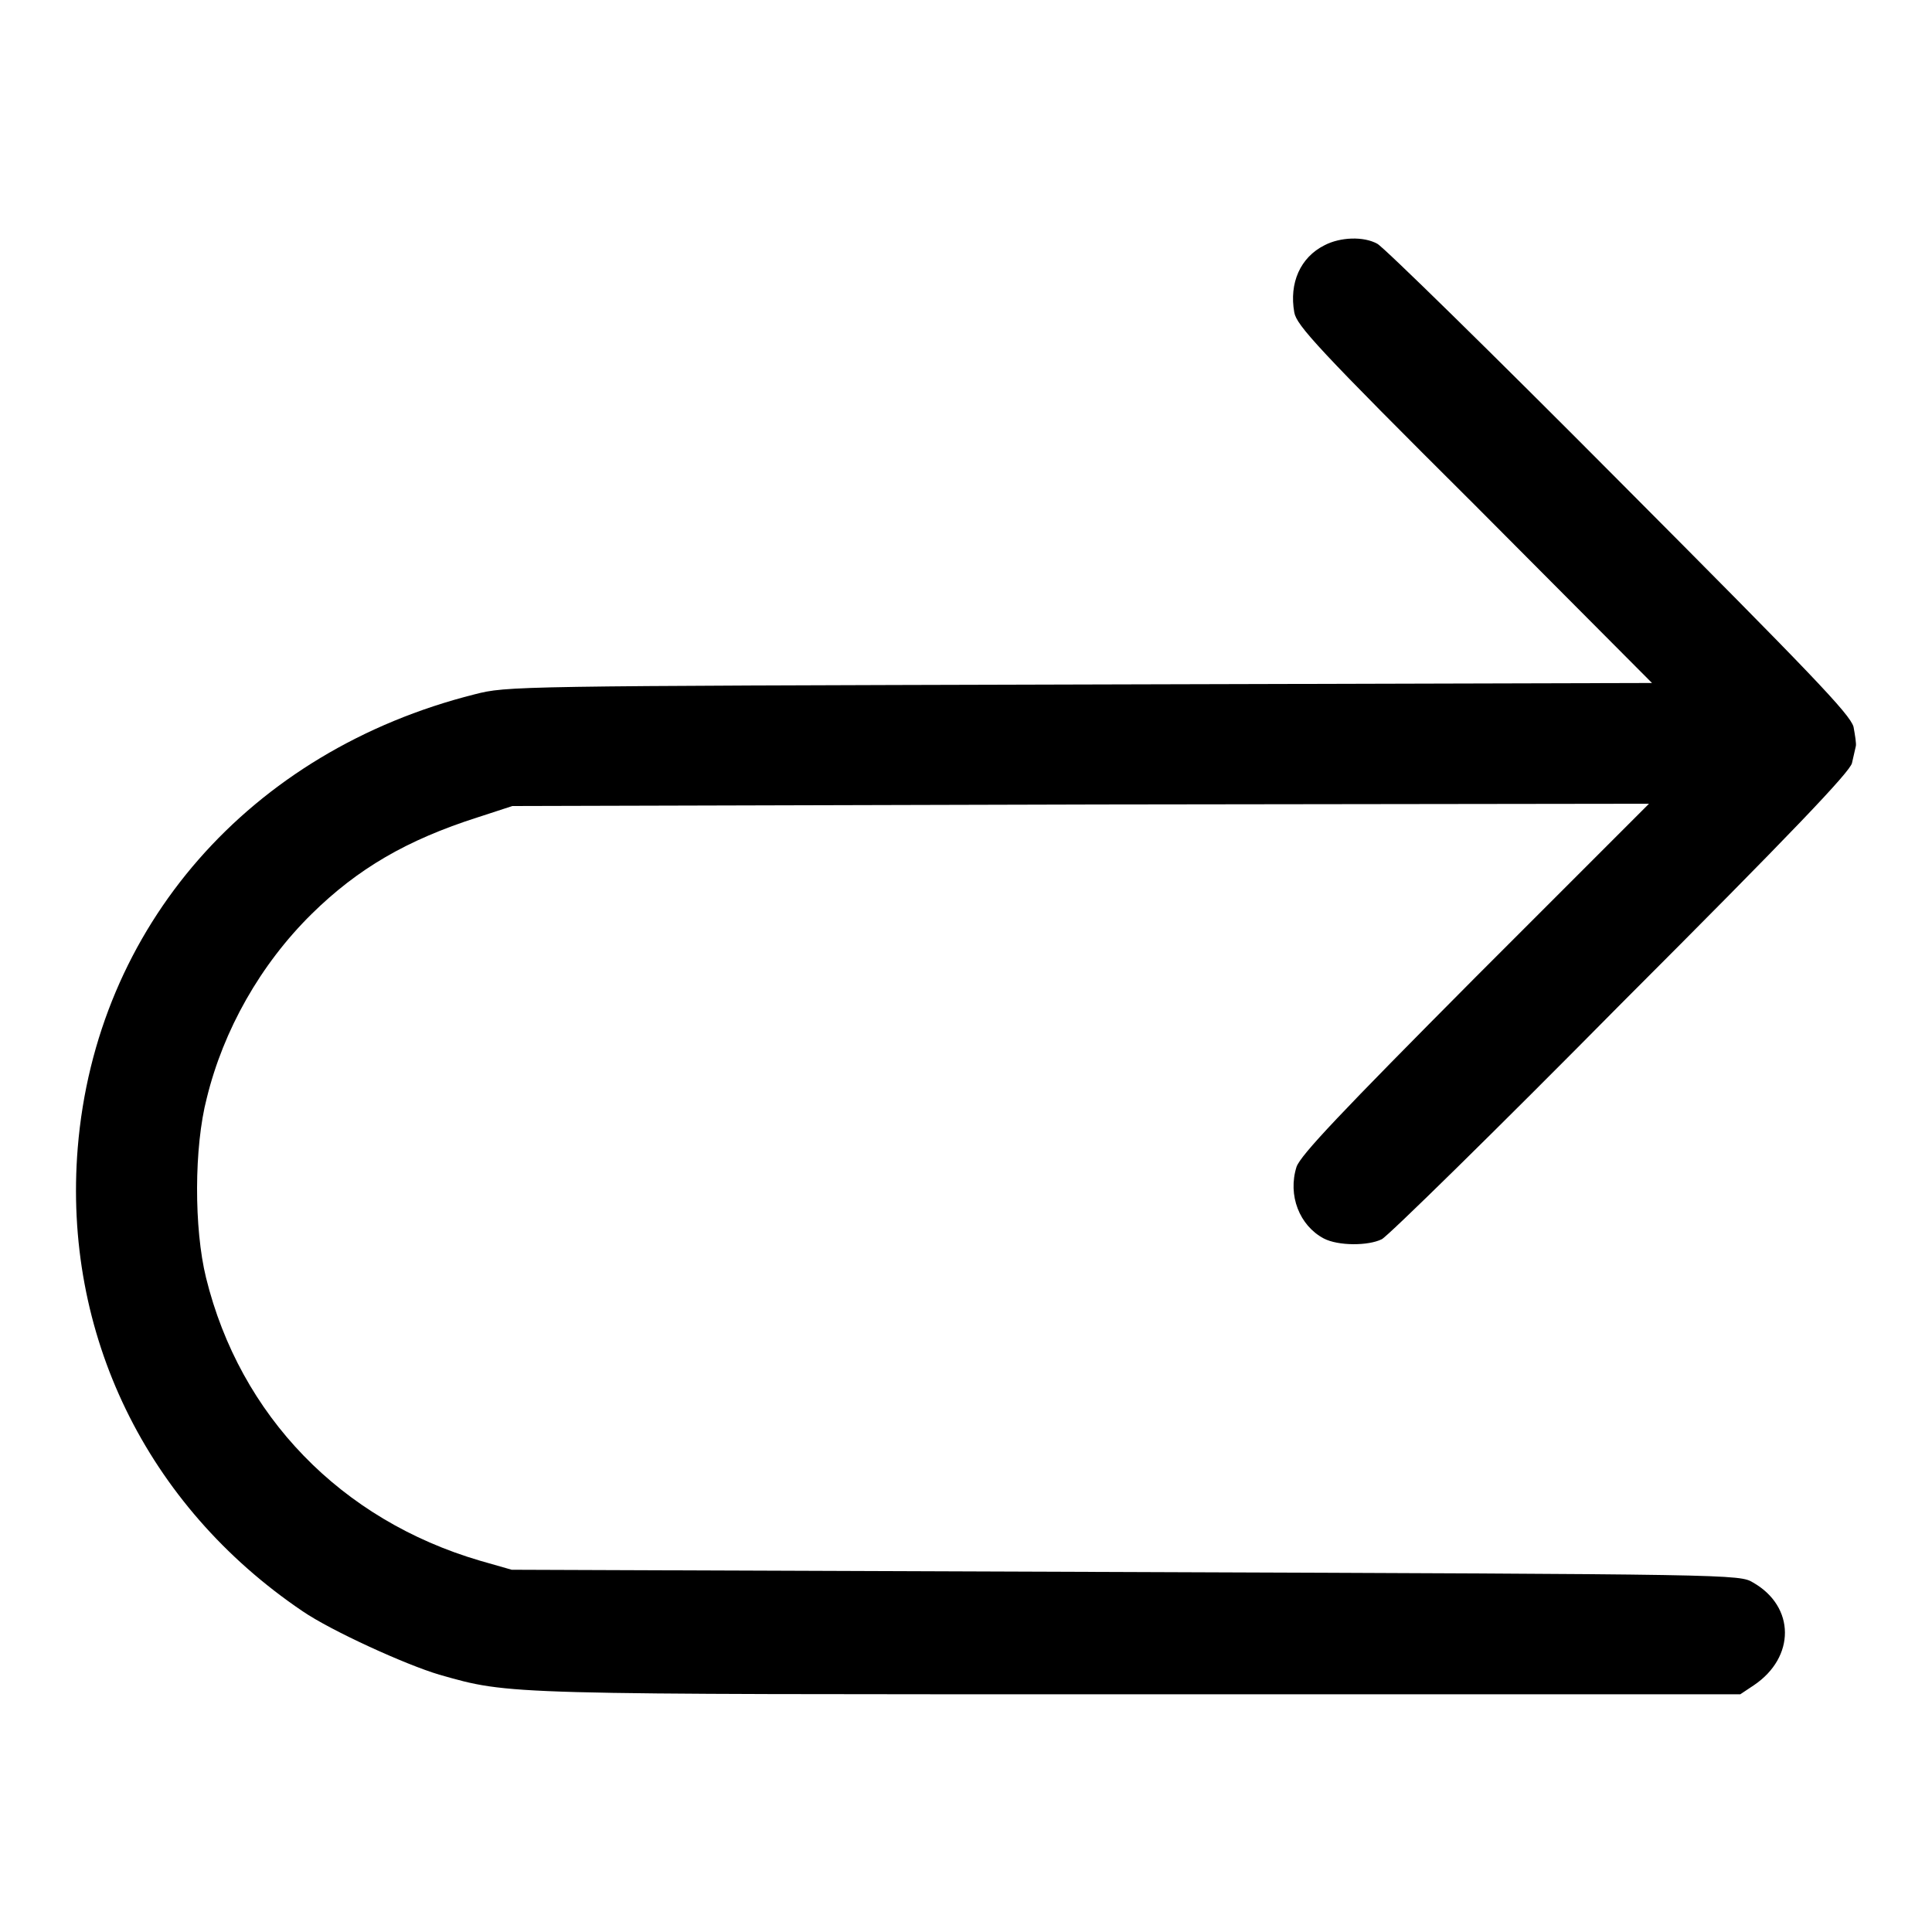 <?xml version="1.0" encoding="utf-8"?>
<!-- Svg Vector Icons : http://www.onlinewebfonts.com/icon -->
<!DOCTYPE svg PUBLIC "-//W3C//DTD SVG 1.1//EN" "http://www.w3.org/Graphics/SVG/1.1/DTD/svg11.dtd">
<svg version="1.1" xmlns="http://www.w3.org/2000/svg" xmlns:xlink="http://www.w3.org/1999/xlink" x="0px" y="0px" viewBox="0 0 256 256" enable-background="new 0 0 256 256" xml:space="preserve">
<g><g><g><path fill="#000000" d="M175.5,32.5c-3.2,1.6-4.7,5-4,8.9c0.3,1.7,3.1,4.8,23.9,25.5l23.5,23.6l-75.8,0.2c-75.2,0.2-75.9,0.2-80.2,1.3c-29.8,7.5-50.2,30.8-52.6,60.1c-2,24.6,9.1,47.4,29.8,61.4c3.8,2.6,13.7,7.1,18.1,8.4c9.5,2.7,8.1,2.6,93.1,2.6h79.3l1.8-1.2c5.5-3.7,5.5-10.4-0.1-13.6c-1.8-1.1-2.3-1.1-83.1-1.4L67.8,208l-4.2-1.2c-18.4-5.4-31.8-19.2-36.3-37.5c-1.6-6.5-1.6-17.3,0.1-23.8c2.2-9,7.1-17.7,13.9-24.4c6.1-6,12.6-9.8,22-12.8l4.6-1.5l75.3-0.2l75.3-0.1l-23,23c-18,18.1-23.1,23.5-23.7,25.1c-1.2,3.8,0.4,7.8,3.6,9.5c1.9,1,5.9,1,7.7,0.1c0.8-0.4,15.1-14.4,31.7-31.2c22.7-22.7,30.4-30.8,30.6-31.9c0.2-0.9,0.4-1.8,0.5-2.2c0.1-0.3-0.1-1.5-0.3-2.6c-0.5-1.7-5.5-6.9-31.1-32.6c-16.8-16.9-31.2-31-32-31.4C180.7,31.3,177.6,31.4,175.5,32.5z"/></g></g></g>
</svg>